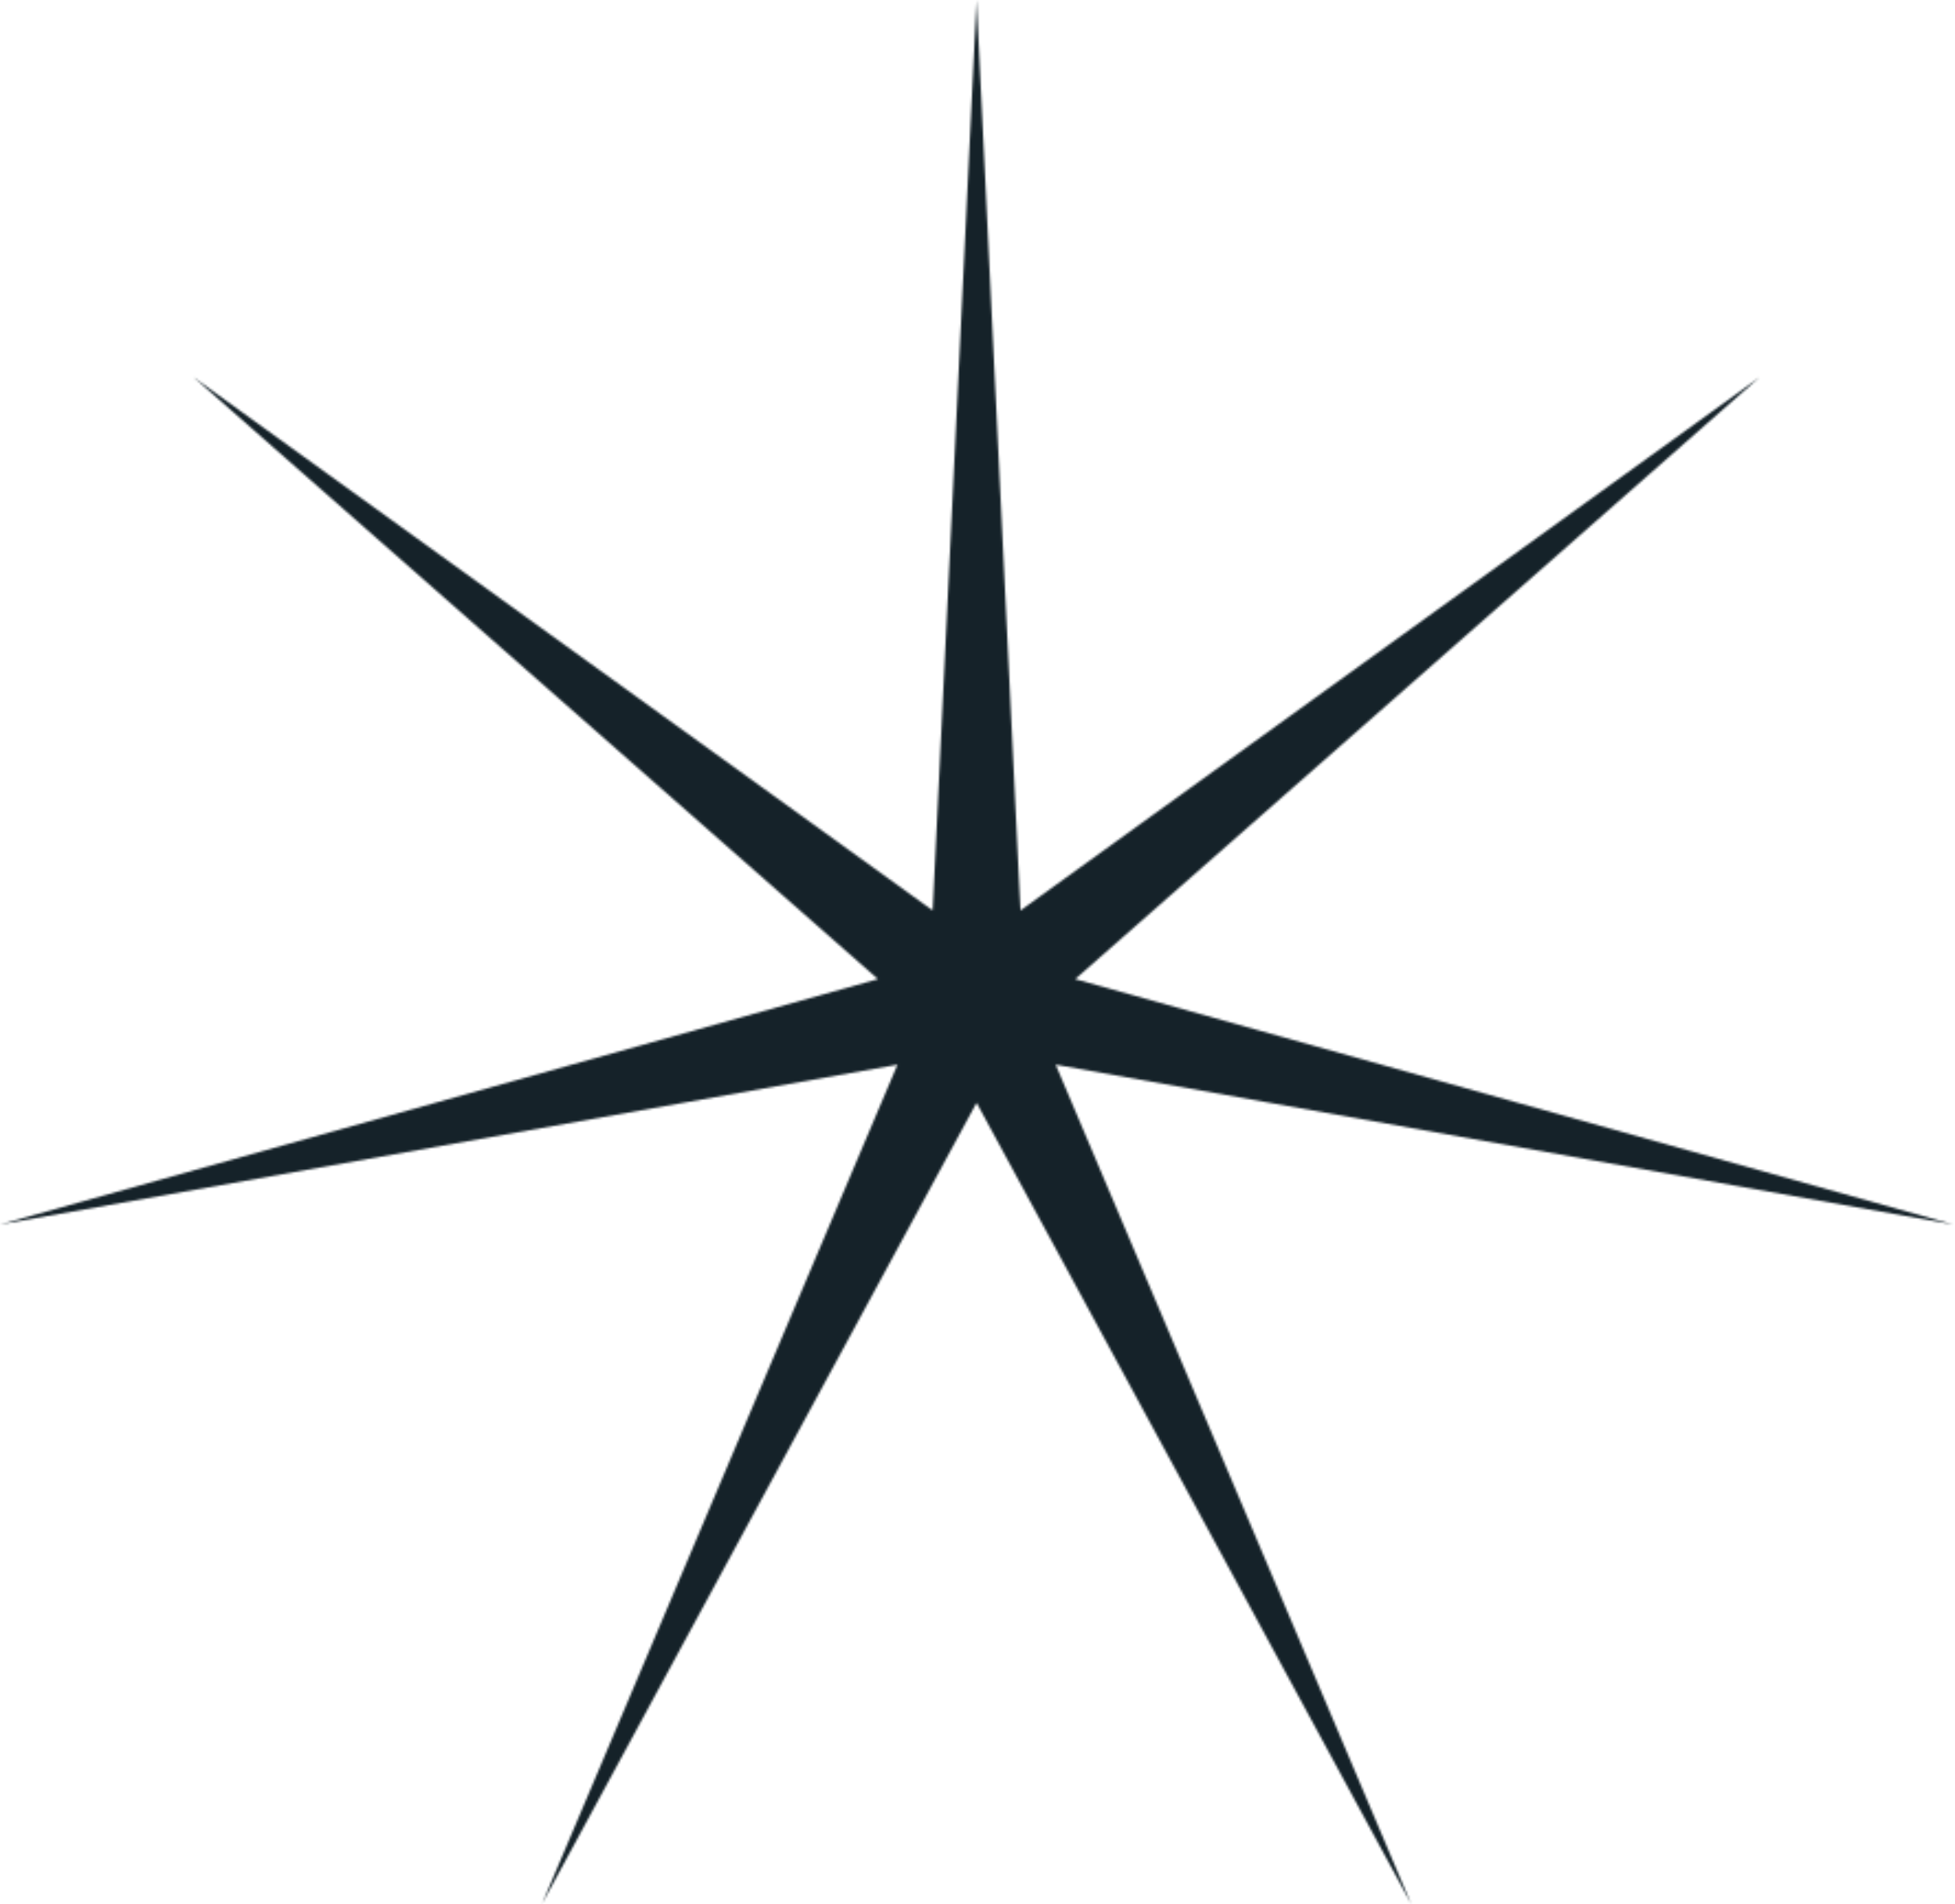 <?xml version="1.0" encoding="UTF-8"?> <svg xmlns="http://www.w3.org/2000/svg" width="889" height="866" viewBox="0 0 889 866" fill="none"><mask id="path-1-inside-1_167_2501" fill="white"><path d="M444.08 0L464.041 414.05L800.204 171.5L488.932 445.263L888.159 556.858L480.048 484.184L641.714 865.891L444.08 501.505L246.446 865.891L408.111 484.184L-6.10352e-05 556.858L399.228 445.263L87.955 171.5L424.119 414.05L444.08 0Z"></path></mask><path d="M444.08 0L501.114 -2.75H387.046L444.08 0ZM464.041 414.05L407.007 416.8L412.076 521.956L497.451 460.356L464.041 414.05ZM800.204 171.5L837.914 214.377L766.793 125.195L800.204 171.5ZM488.932 445.263L451.222 402.386L372.169 471.913L473.56 500.255L488.932 445.263ZM888.159 556.858L878.149 613.074L903.531 501.866L888.159 556.858ZM480.048 484.184L490.059 427.968L386.411 409.511L427.469 506.453L480.048 484.184ZM641.714 865.891L591.521 893.115L694.292 843.623L641.714 865.891ZM444.08 501.505L494.272 474.282L444.08 381.74L393.887 474.282L444.08 501.505ZM246.446 865.891L193.867 843.623L296.638 893.115L246.446 865.891ZM408.111 484.184L460.69 506.453L501.748 409.511L398.1 427.968L408.111 484.184ZM-6.10352e-05 556.858L-15.372 501.866L10.011 613.074L-6.10352e-05 556.858ZM399.228 445.263L414.599 500.255L515.991 471.913L436.937 402.386L399.228 445.263ZM87.955 171.5L121.366 125.195L50.246 214.377L87.955 171.5ZM424.119 414.05L390.708 460.356L476.083 521.956L481.153 416.8L424.119 414.05ZM444.08 0L387.046 2.75L407.007 416.8L464.041 414.05L521.075 411.301L501.114 -2.75L444.08 0ZM464.041 414.05L497.451 460.356L833.614 217.806L800.204 171.5L766.793 125.195L430.63 367.745L464.041 414.05ZM800.204 171.5L762.494 128.624L451.222 402.386L488.932 445.263L526.641 488.139L837.914 214.377L800.204 171.5ZM488.932 445.263L473.56 500.255L872.787 611.85L888.159 556.858L903.531 501.866L504.304 390.271L488.932 445.263ZM888.159 556.858L898.17 500.642L490.059 427.968L480.048 484.184L470.038 540.4L878.149 613.074L888.159 556.858ZM480.048 484.184L427.469 506.453L589.135 888.16L641.714 865.891L694.292 843.623L532.627 461.915L480.048 484.184ZM641.714 865.891L691.906 838.668L494.272 474.282L444.08 501.505L393.887 528.729L591.521 893.115L641.714 865.891ZM444.08 501.505L393.887 474.282L196.253 838.668L246.446 865.891L296.638 893.115L494.272 528.729L444.08 501.505ZM246.446 865.891L299.024 888.16L460.69 506.453L408.111 484.184L355.532 461.915L193.867 843.623L246.446 865.891ZM408.111 484.184L398.1 427.968L-10.011 500.642L-6.10352e-05 556.858L10.011 613.074L418.122 540.4L408.111 484.184ZM-6.10352e-05 556.858L15.372 611.85L414.599 500.255L399.228 445.263L383.856 390.271L-15.372 501.866L-6.10352e-05 556.858ZM399.228 445.263L436.937 402.386L125.665 128.624L87.955 171.5L50.246 214.377L361.518 488.139L399.228 445.263ZM87.955 171.5L54.545 217.806L390.708 460.356L424.119 414.05L457.529 367.745L121.366 125.195L87.955 171.5ZM424.119 414.05L481.153 416.8L501.114 2.75L444.08 0L387.046 -2.75L367.085 411.301L424.119 414.05Z" fill="#152229" mask="url(#path-1-inside-1_167_2501)"></path></svg> 